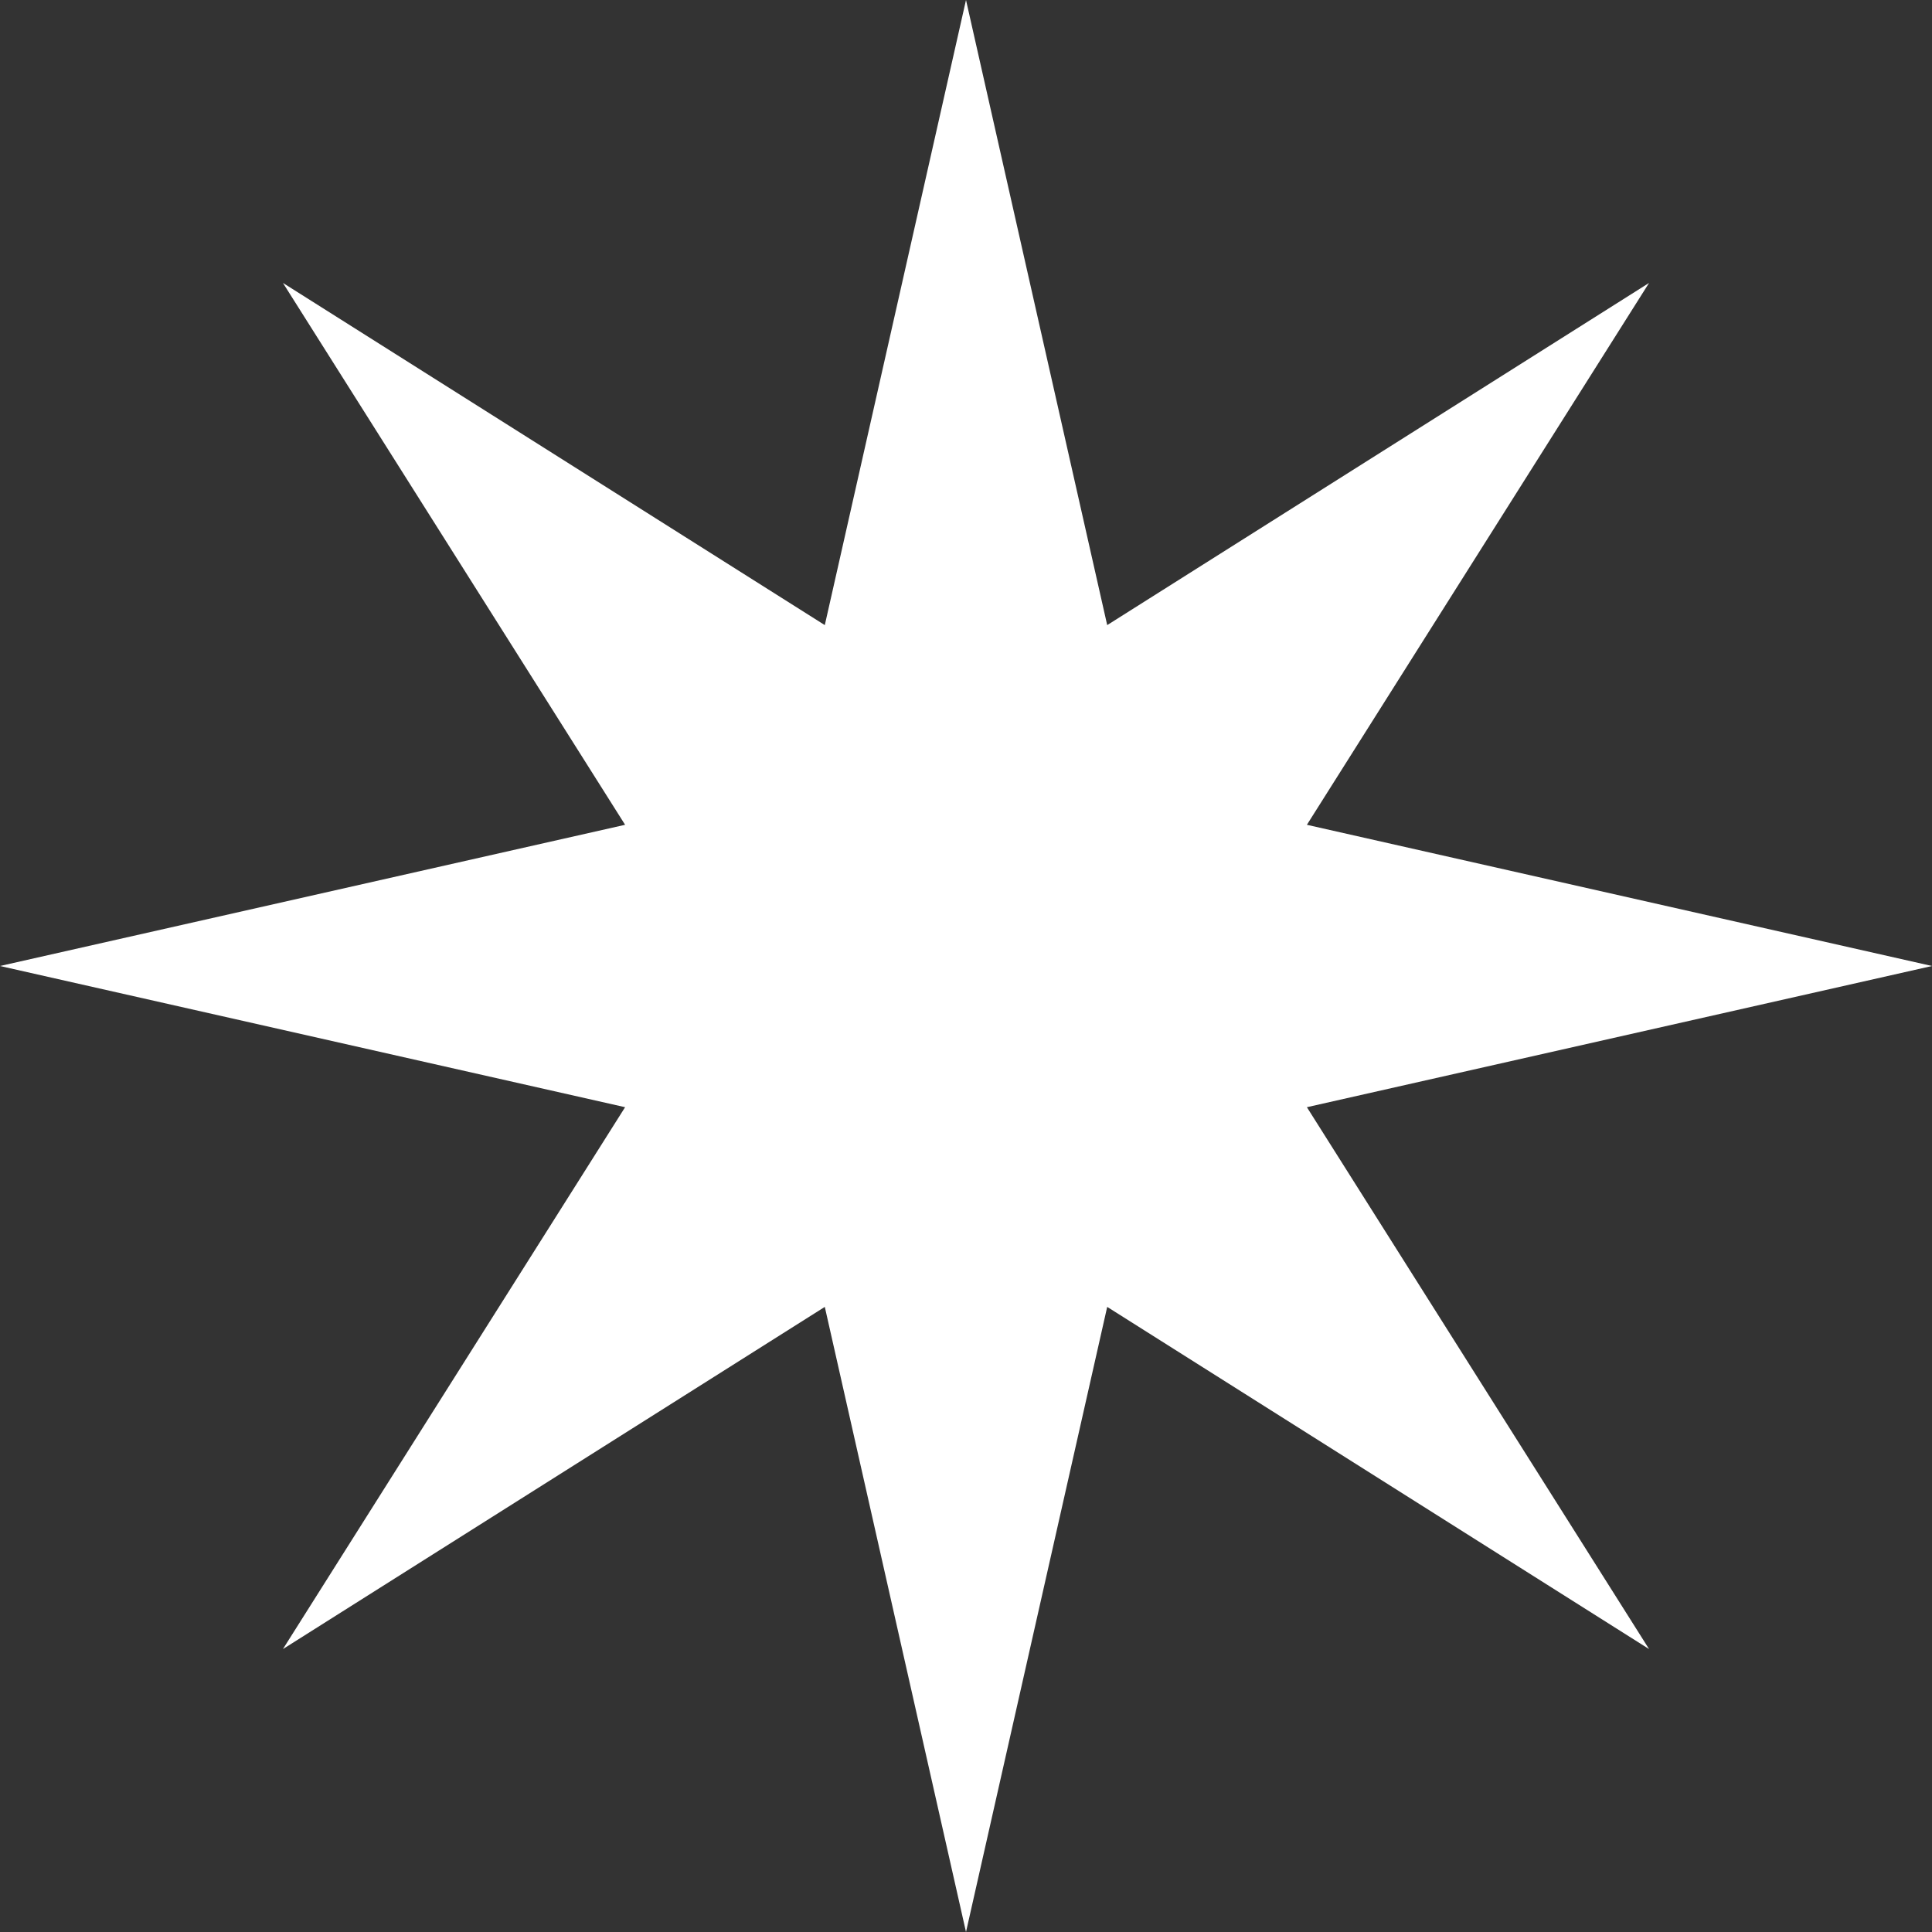 <svg width="141" height="141" viewBox="0 0 141 141" fill="none" xmlns="http://www.w3.org/2000/svg">
<rect x="0" y="0" width="141" height="141" fill="#333333" stroke="none"/>
<path d="M70.5 0L80.805 45.621L120.351 20.649L95.379 60.195L141 70.5L95.379 80.805L120.351 120.351L80.805 95.379L70.5 141L60.195 95.379L20.649 120.351L45.621 80.805L0 70.5L45.621 60.195L20.649 20.649L60.195 45.621L70.5 0Z" fill="white"/>
</svg>

